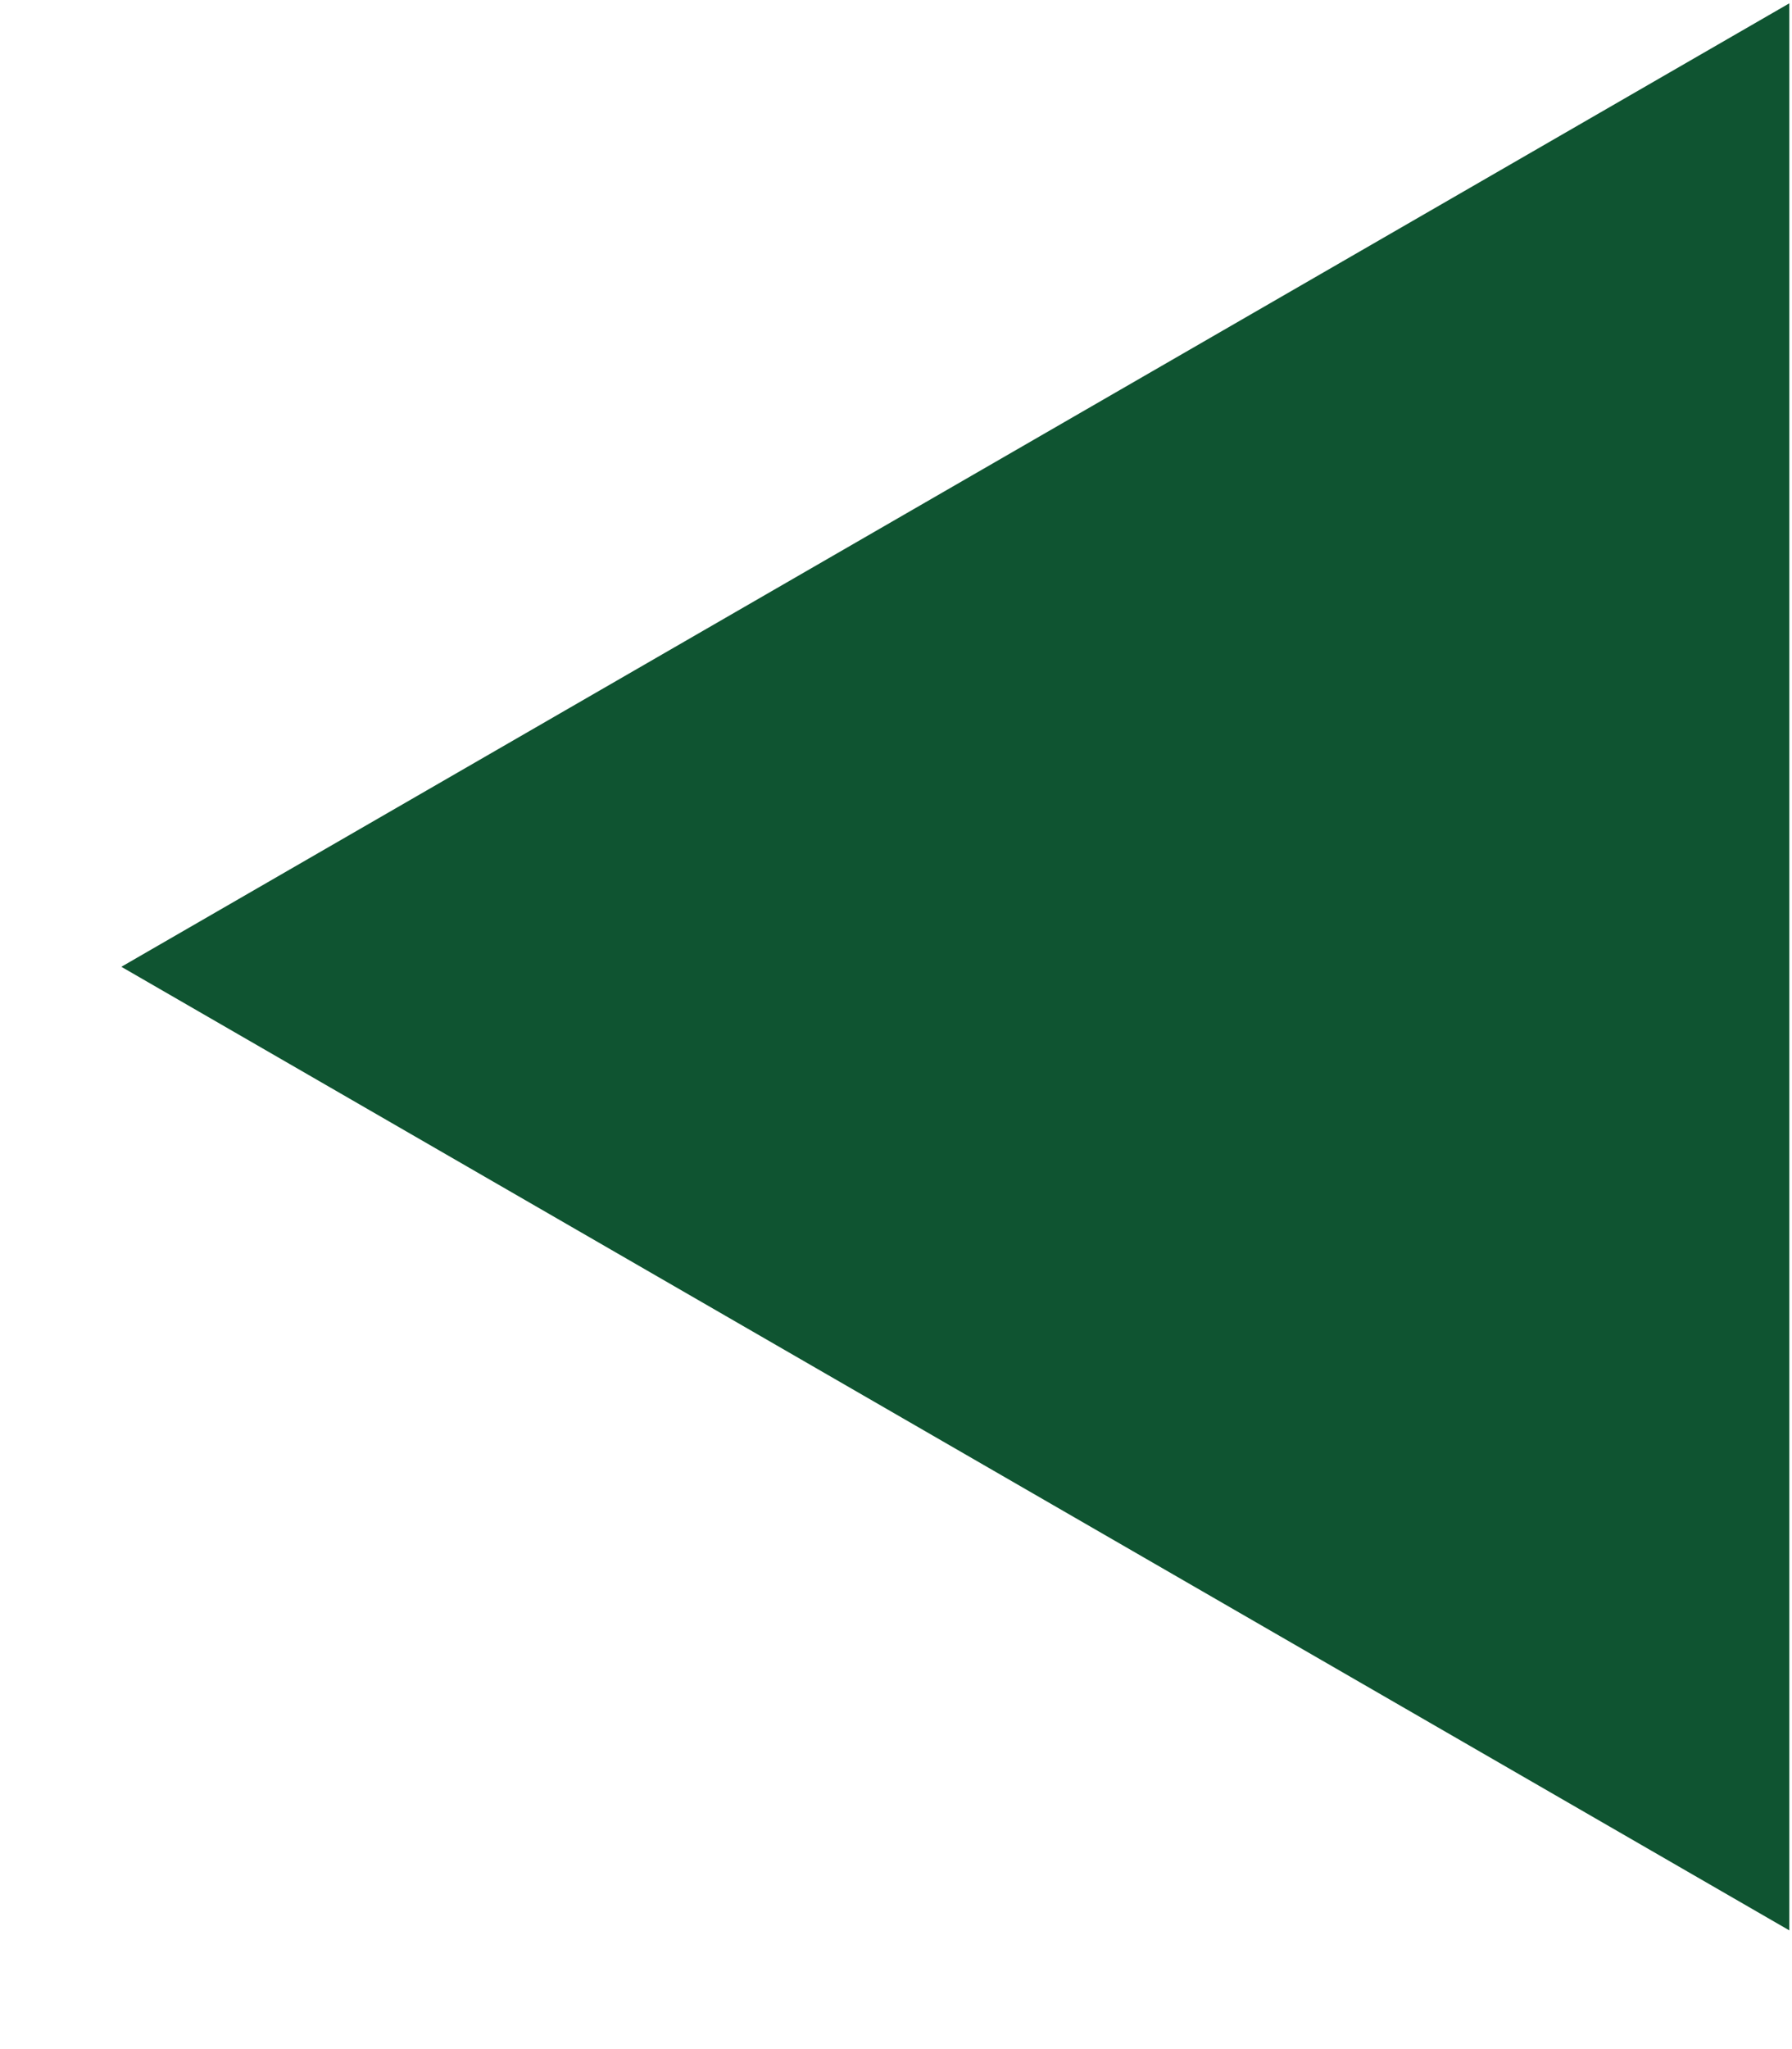 <?xml version="1.0" encoding="UTF-8"?> <svg xmlns="http://www.w3.org/2000/svg" width="14" height="16" viewBox="0 0 14 16" fill="none"><path d="M0.948 7.549L13.979 0.026L13.979 15.073L0.948 7.549Z" fill="#0F5431"></path></svg> 